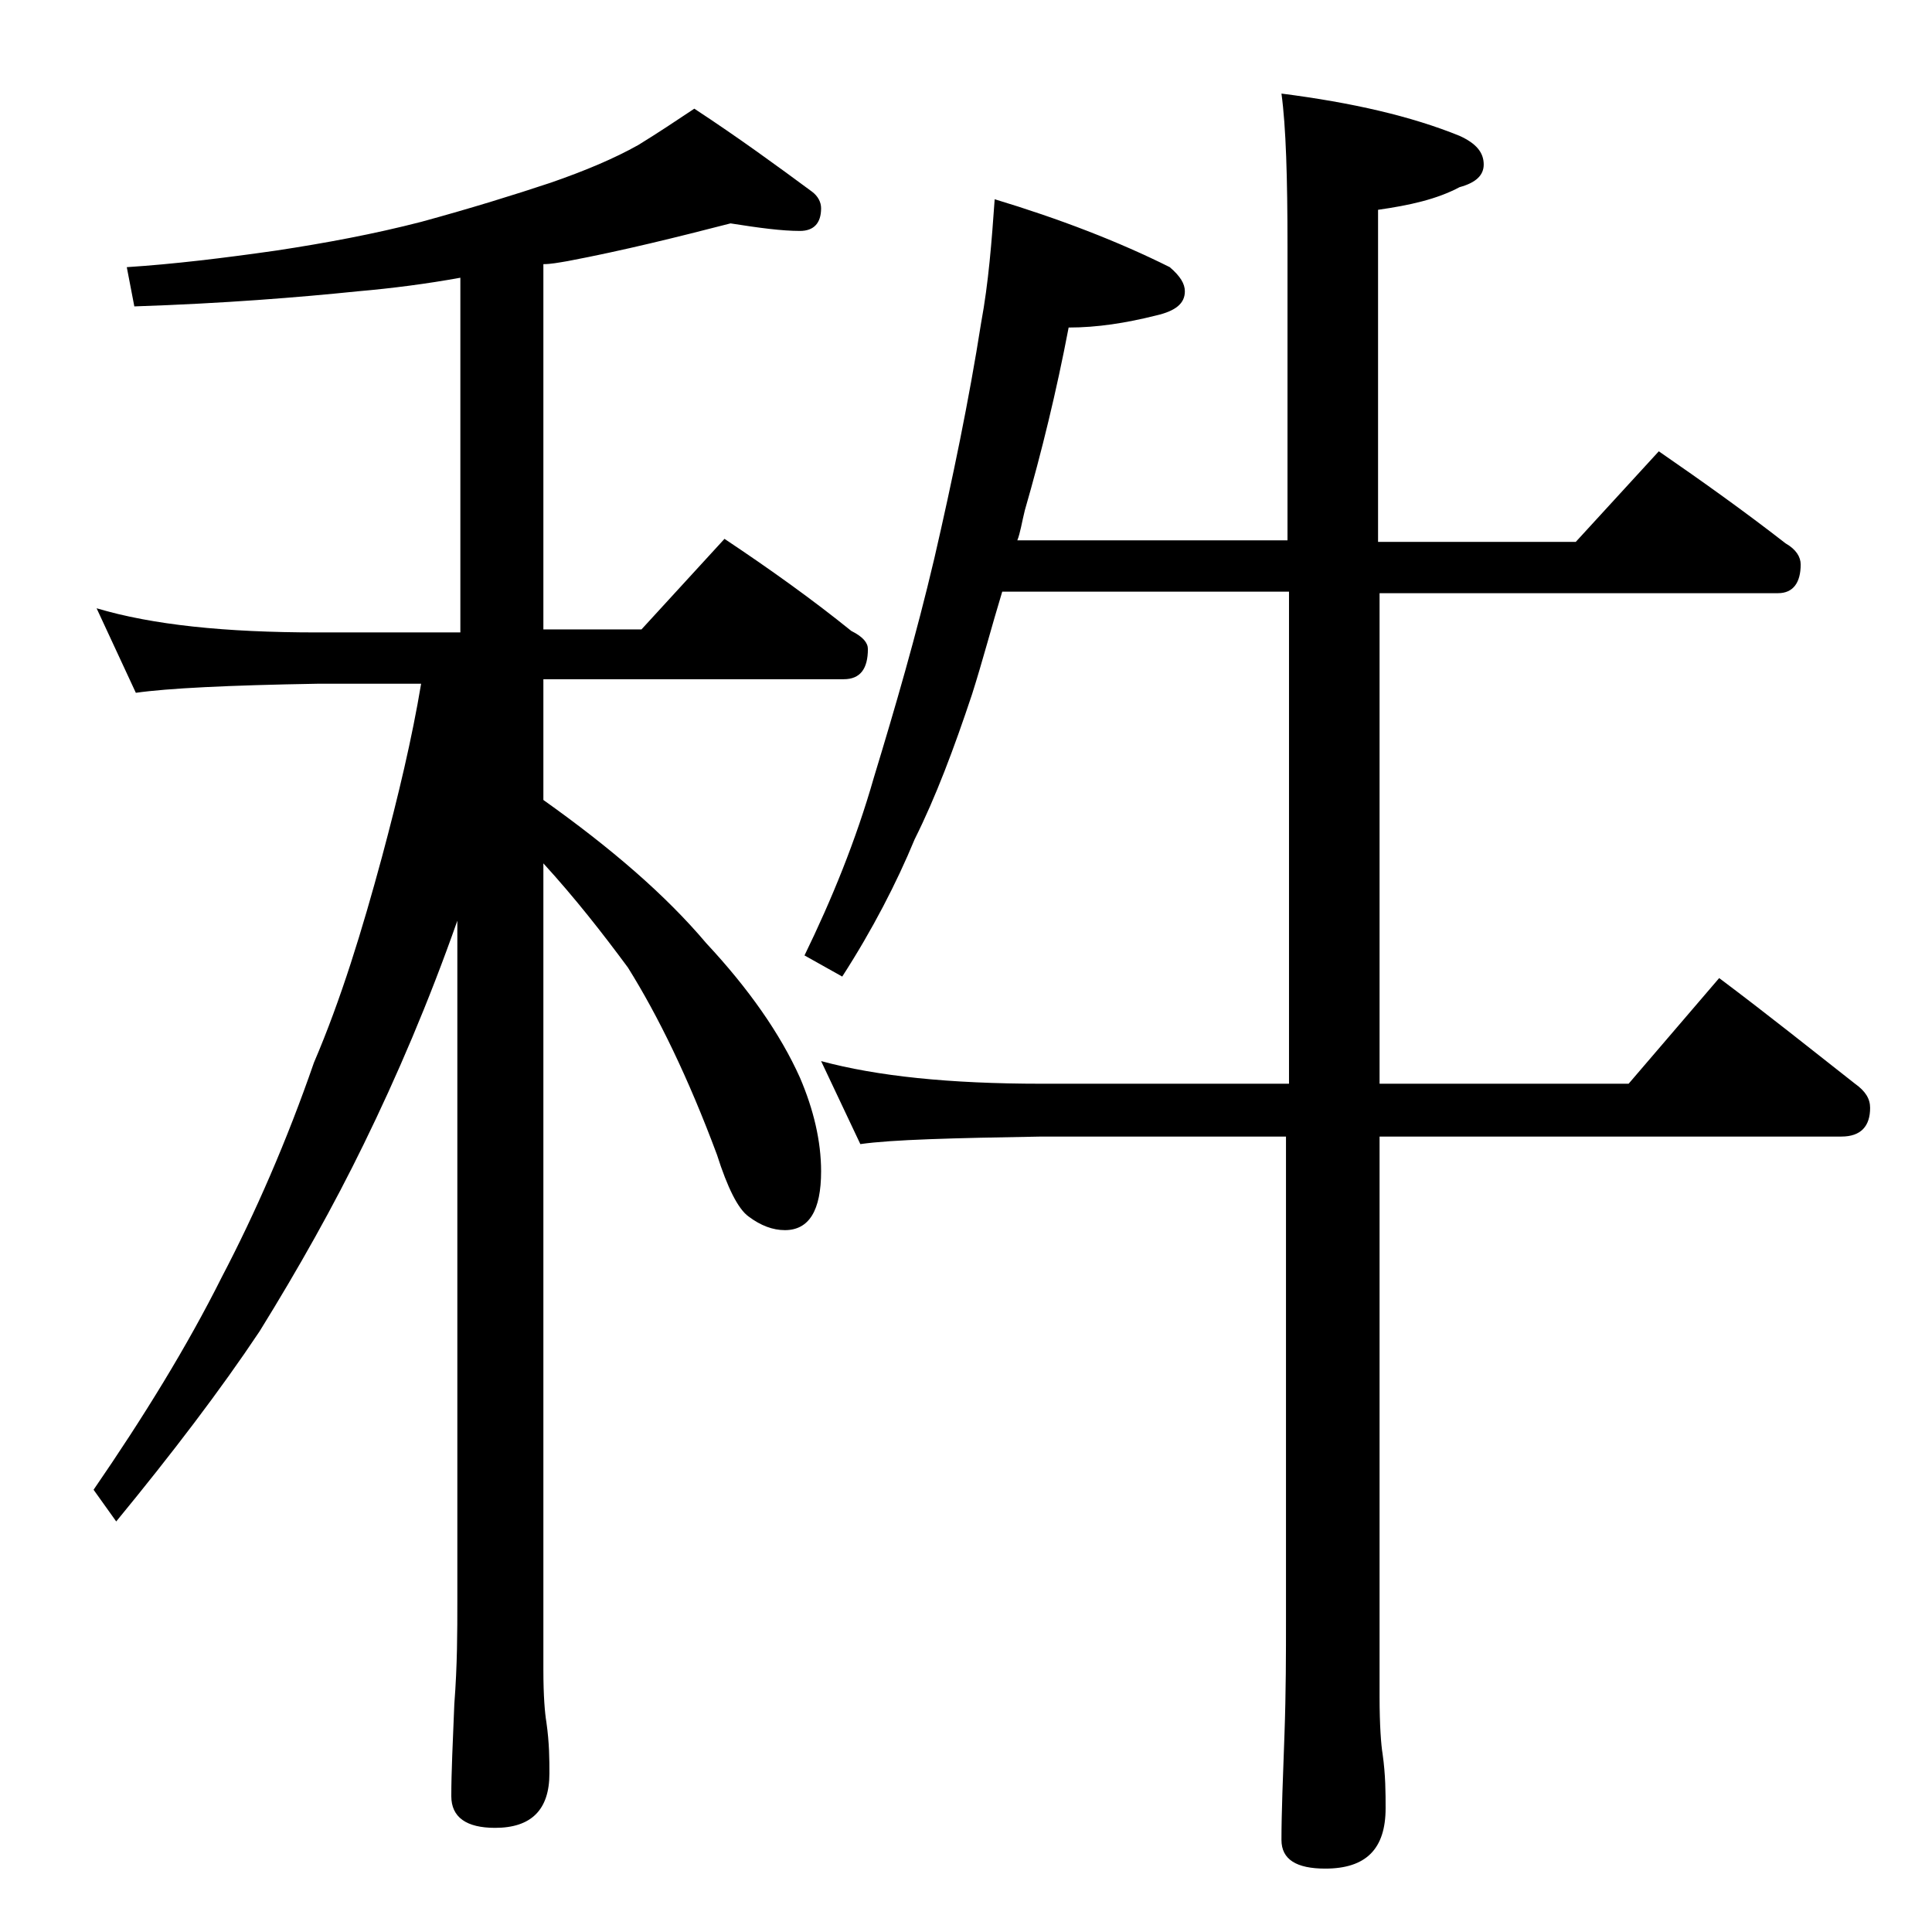 <?xml version="1.0" encoding="utf-8"?>
<!-- Generator: Adobe Illustrator 18.0.0, SVG Export Plug-In . SVG Version: 6.00 Build 0)  -->
<!DOCTYPE svg PUBLIC "-//W3C//DTD SVG 1.1//EN" "http://www.w3.org/Graphics/SVG/1.1/DTD/svg11.dtd">
<svg version="1.1" id="Layer_1" xmlns="http://www.w3.org/2000/svg" xmlns:xlink="http://www.w3.org/1999/xlink" x="0px" y="0px"
	 viewBox="0 0 128 128" enable-background="new 0 0 128 128" xml:space="preserve">
<path d="M48.4,14.8c-3.5,0.9-7.1,1.8-10.8,2.5c-0.6,0.1-1.1,0.2-1.6,0.2v24.2h6.5l5.5-6c3,2,5.8,4,8.4,6.1c0.8,0.4,1.1,0.8,1.1,1.2
	c0,1.3-0.5,2-1.6,2H36v8c4.5,3.2,8.1,6.3,10.8,9.5c2.8,3,4.9,6,6.2,8.9c0.9,2.1,1.4,4.2,1.4,6.2c0,2.6-0.8,3.9-2.4,3.9
	c-0.8,0-1.6-0.3-2.4-0.9c-0.7-0.5-1.4-1.9-2.1-4.1c-1.9-5.1-3.9-9.2-5.9-12.4c-1.7-2.3-3.5-4.6-5.6-6.9v53.4c0,1.8,0.1,2.9,0.2,3.5
	c0.2,1.4,0.2,2.5,0.2,3.4c0,2.4-1.2,3.6-3.6,3.6c-1.9,0-2.9-0.7-2.9-2.1c0-1.6,0.1-3.6,0.2-6.1c0.2-2.6,0.2-4.8,0.2-6.8V61
	c-1.9,5.4-4,10.3-6.2,14.8c-2,4.1-4.3,8.2-6.9,12.4c-2.6,3.9-5.8,8.1-9.5,12.6l-1.5-2.1c3.3-4.8,6.2-9.5,8.5-14.1
	c2.2-4.2,4.3-9,6.1-14.2c1.8-4.2,3.2-8.8,4.5-13.6c1.1-4.1,2-7.9,2.6-11.5H21c-5.9,0.1-9.9,0.3-12,0.6l-2.6-5.6
	c3.7,1.1,8.5,1.6,14.6,1.6h9.5V18.4c-2.2,0.4-4.5,0.7-6.8,0.9c-3.9,0.4-8.8,0.8-14.8,1l-0.5-2.6c3.1-0.2,6.4-0.6,9.9-1.1
	c3.3-0.5,6.5-1.1,9.6-1.9c3.3-0.9,6.2-1.8,8.6-2.6c2.3-0.8,4.2-1.6,5.8-2.5C43.6,8.8,44.8,8,46,7.2c2.9,1.9,5.5,3.8,7.8,5.5
	c0.4,0.3,0.6,0.7,0.6,1.1c0,1-0.5,1.5-1.4,1.5C51.8,15.3,50.3,15.1,48.4,14.8z M65.9,13.2c4.3,1.3,8.2,2.8,11.6,4.5
	c0.7,0.6,1,1.1,1,1.6c0,0.8-0.6,1.3-1.9,1.6c-2,0.5-3.9,0.8-5.8,0.8c-0.8,4.2-1.8,8.3-2.9,12.1c-0.2,0.8-0.3,1.5-0.5,2h17.9V16.3
	c0-4.5-0.1-7.9-0.4-10.1c4.7,0.6,8.6,1.5,11.8,2.8c1.1,0.5,1.6,1.1,1.6,1.9c0,0.7-0.5,1.2-1.6,1.5c-1.5,0.8-3.3,1.2-5.4,1.5v22h13.1
	l5.5-6c2.9,2,5.7,4,8.4,6.1c0.7,0.4,1,0.9,1,1.4c0,1.2-0.5,1.9-1.5,1.9H91.4v32.5h16.5l6-7c3.2,2.4,6.2,4.8,9,7c0.7,0.5,1,1,1,1.6
	c0,1.2-0.6,1.9-1.9,1.9H91.4v37.1c0,1.9,0.1,3.2,0.2,3.8c0.2,1.4,0.2,2.6,0.2,3.6c0,2.7-1.3,4-4,4c-1.9,0-2.9-0.6-2.9-1.9
	c0-1.8,0.1-4.2,0.2-7c0.1-2.8,0.1-5.4,0.1-7.6v-32H69c-5.9,0.1-9.9,0.2-12,0.5l-2.6-5.5c3.7,1,8.5,1.5,14.6,1.5h16.4V39.2h-19
	c-0.7,2.3-1.3,4.6-2,6.8c-1.2,3.6-2.4,6.8-3.8,9.6c-1.2,2.9-2.8,6-4.8,9.1l-2.5-1.4c1.8-3.7,3.4-7.6,4.6-11.8
	c1.4-4.6,2.8-9.4,4-14.5c1.2-5.2,2.3-10.5,3.1-15.6C65.5,18.7,65.7,16,65.9,13.2z"/>
</svg>
